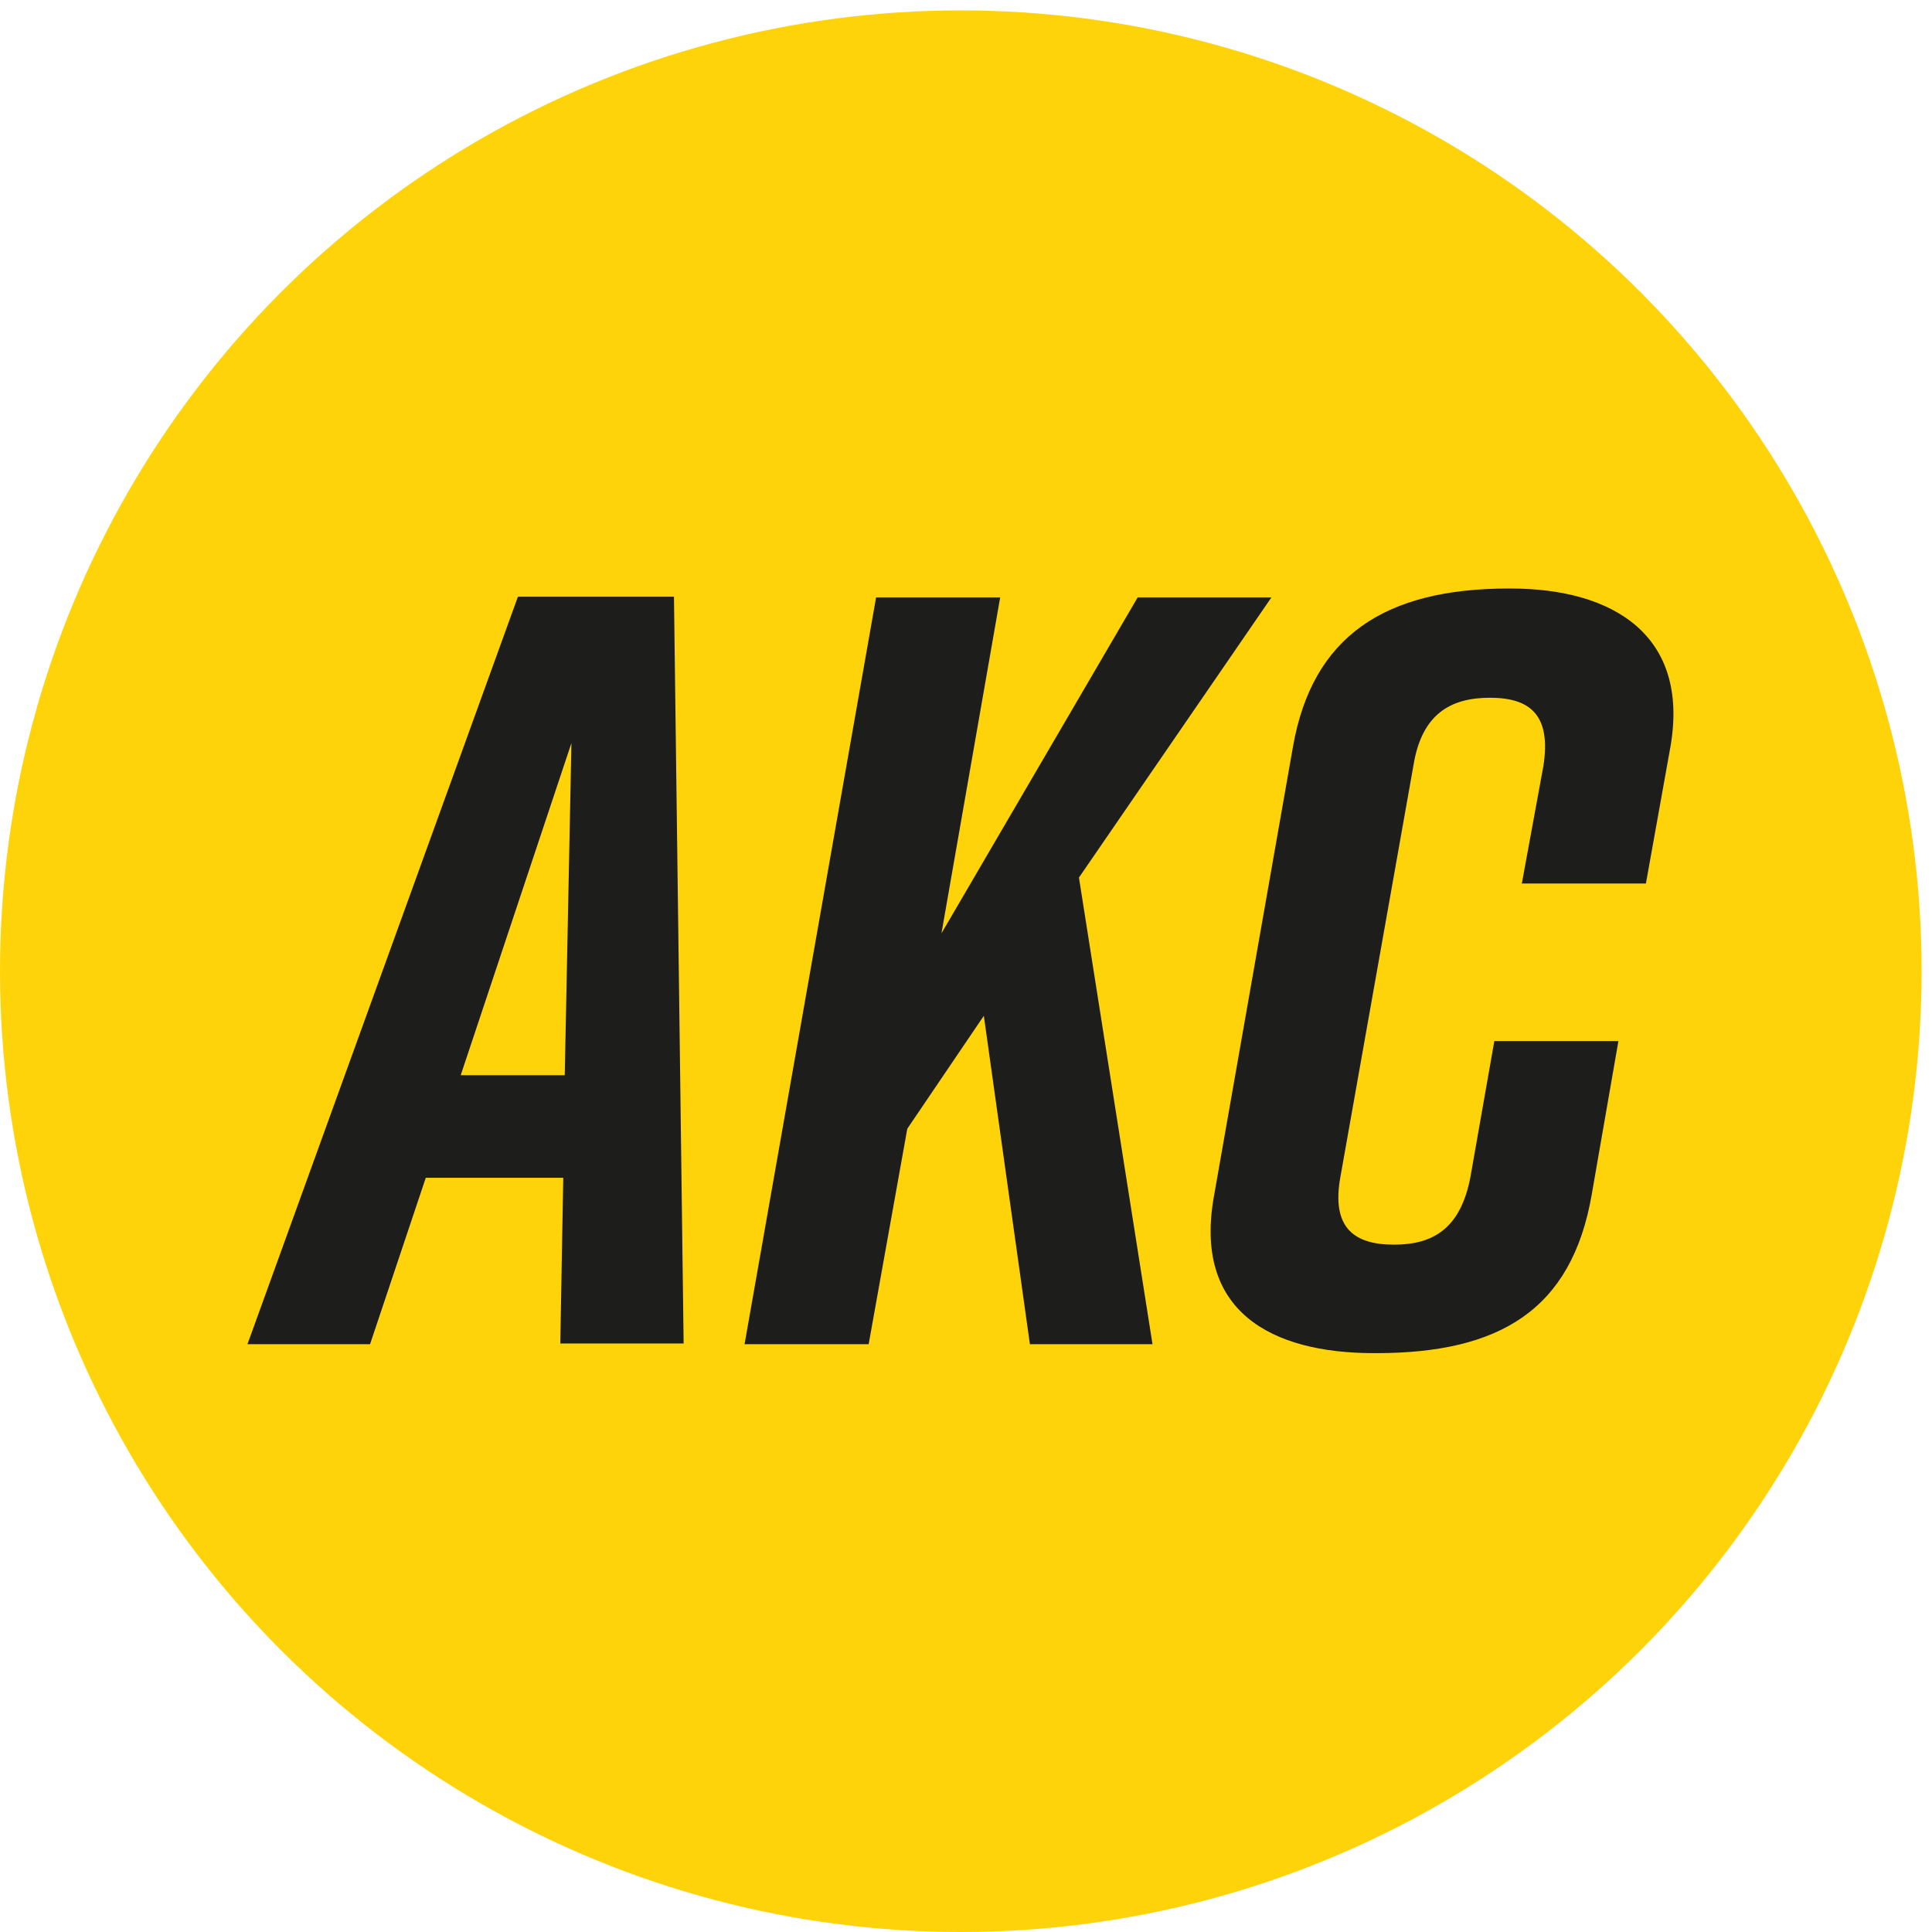 <?xml version="1.0" encoding="utf-8"?>
<!-- Generator: Adobe Illustrator 23.1.0, SVG Export Plug-In . SVG Version: 6.00 Build 0)  -->
<svg version="1.1" id="Vrstva_1" xmlns="http://www.w3.org/2000/svg" xmlns:xlink="http://www.w3.org/1999/xlink" x="0px" y="0px"
	 viewBox="0 0 260 260" style="enable-background:new 0 0 260 260;" xml:space="preserve">
<style type="text/css">
	.st0{display:none;}
	.st1{display:inline;}
	.st2{fill:#FFD30A;}
	.st3{fill:#1D1D1B;}
</style>
<g transform="translate(0,260) scale(0.1,-0.1)" class="st0">
	<path class="st1" d="M0,1300V0h1300h1300v1300v1300H1300H0V1300z M380,1416c0-157,4-296,10-310c20-54,47-61,255-64
		c166-2,194-1,225,15c55,28,59,52,59,366l1,277h136h136l-4-343l-3-343l-30-60c-26-50-38-63-85-86c-79-41-145-48-420-48
		c-402,1-493,30-535,173c-12,41-15,116-15,379v328h135h135V1416z M2360,1674c25-12,57-34,72-50c53-57,74-176,44-247
		c-14-33-78-97-98-97c-6,0,13-12,43-27c68-35,90-72,97-162c8-120-32-197-123-238c-36-16-83-18-512-21l-473-3v436v436l453-3
		C2299,1695,2317,1694,2360,1674z"/>
	<path class="st1" d="M1680,1430v-70h243c277,0,287,2,287,69c0,70-4,71-283,71h-247V1430z"/>
	<path class="st1" d="M1680,1105v-75h260c247,0,261,1,280,20c26,26,27,90,2,113c-16,15-51,17-280,17h-262V1105z"/>
</g>
<g>
	<circle class="st2" cx="129.3" cy="130.7" r="129.3"/>
	<g>
		<path class="st3" d="M75.4,180.9l0.4-22.4H57.3l-7.5,22.4H33.3L69.7,80.3h21l1.3,100.5H75.4z M76,144.7l0.9-44.7l-14.9,44.7H76z"
			/>
		<path class="st3" d="M145.2,118.1l9.9,62.8h-16.5l-6.2-44.2l-10.3,15.2l-5.2,29h-16.7l17.7-100.5h16.7l-7.9,45.2l26.4-45.2h18
			L145.2,118.1z"/>
		<path class="st3" d="M214.2,160.8c-2.7,15.5-12.4,21.3-29,21.3h-0.3c-13.8,0-24.4-5.6-21.5-21.3l10.6-60.3
			c2.6-14.9,12.4-21.3,29-21.3h0.3c13.8,0,24.1,6.3,21.5,21.3l-3.3,18.4h-16.7l2.9-15.8c1.1-7-1.9-9.2-7.2-9.2
			c-5.3,0-9.2,2.2-10.3,9.2l-9.8,55.2c-1.3,7,1.9,9.2,7.2,9.2c5.3,0,9-2.2,10.3-9.2l3.2-18.2h16.7L214.2,160.8z"/>
	</g>
</g>
</svg>
